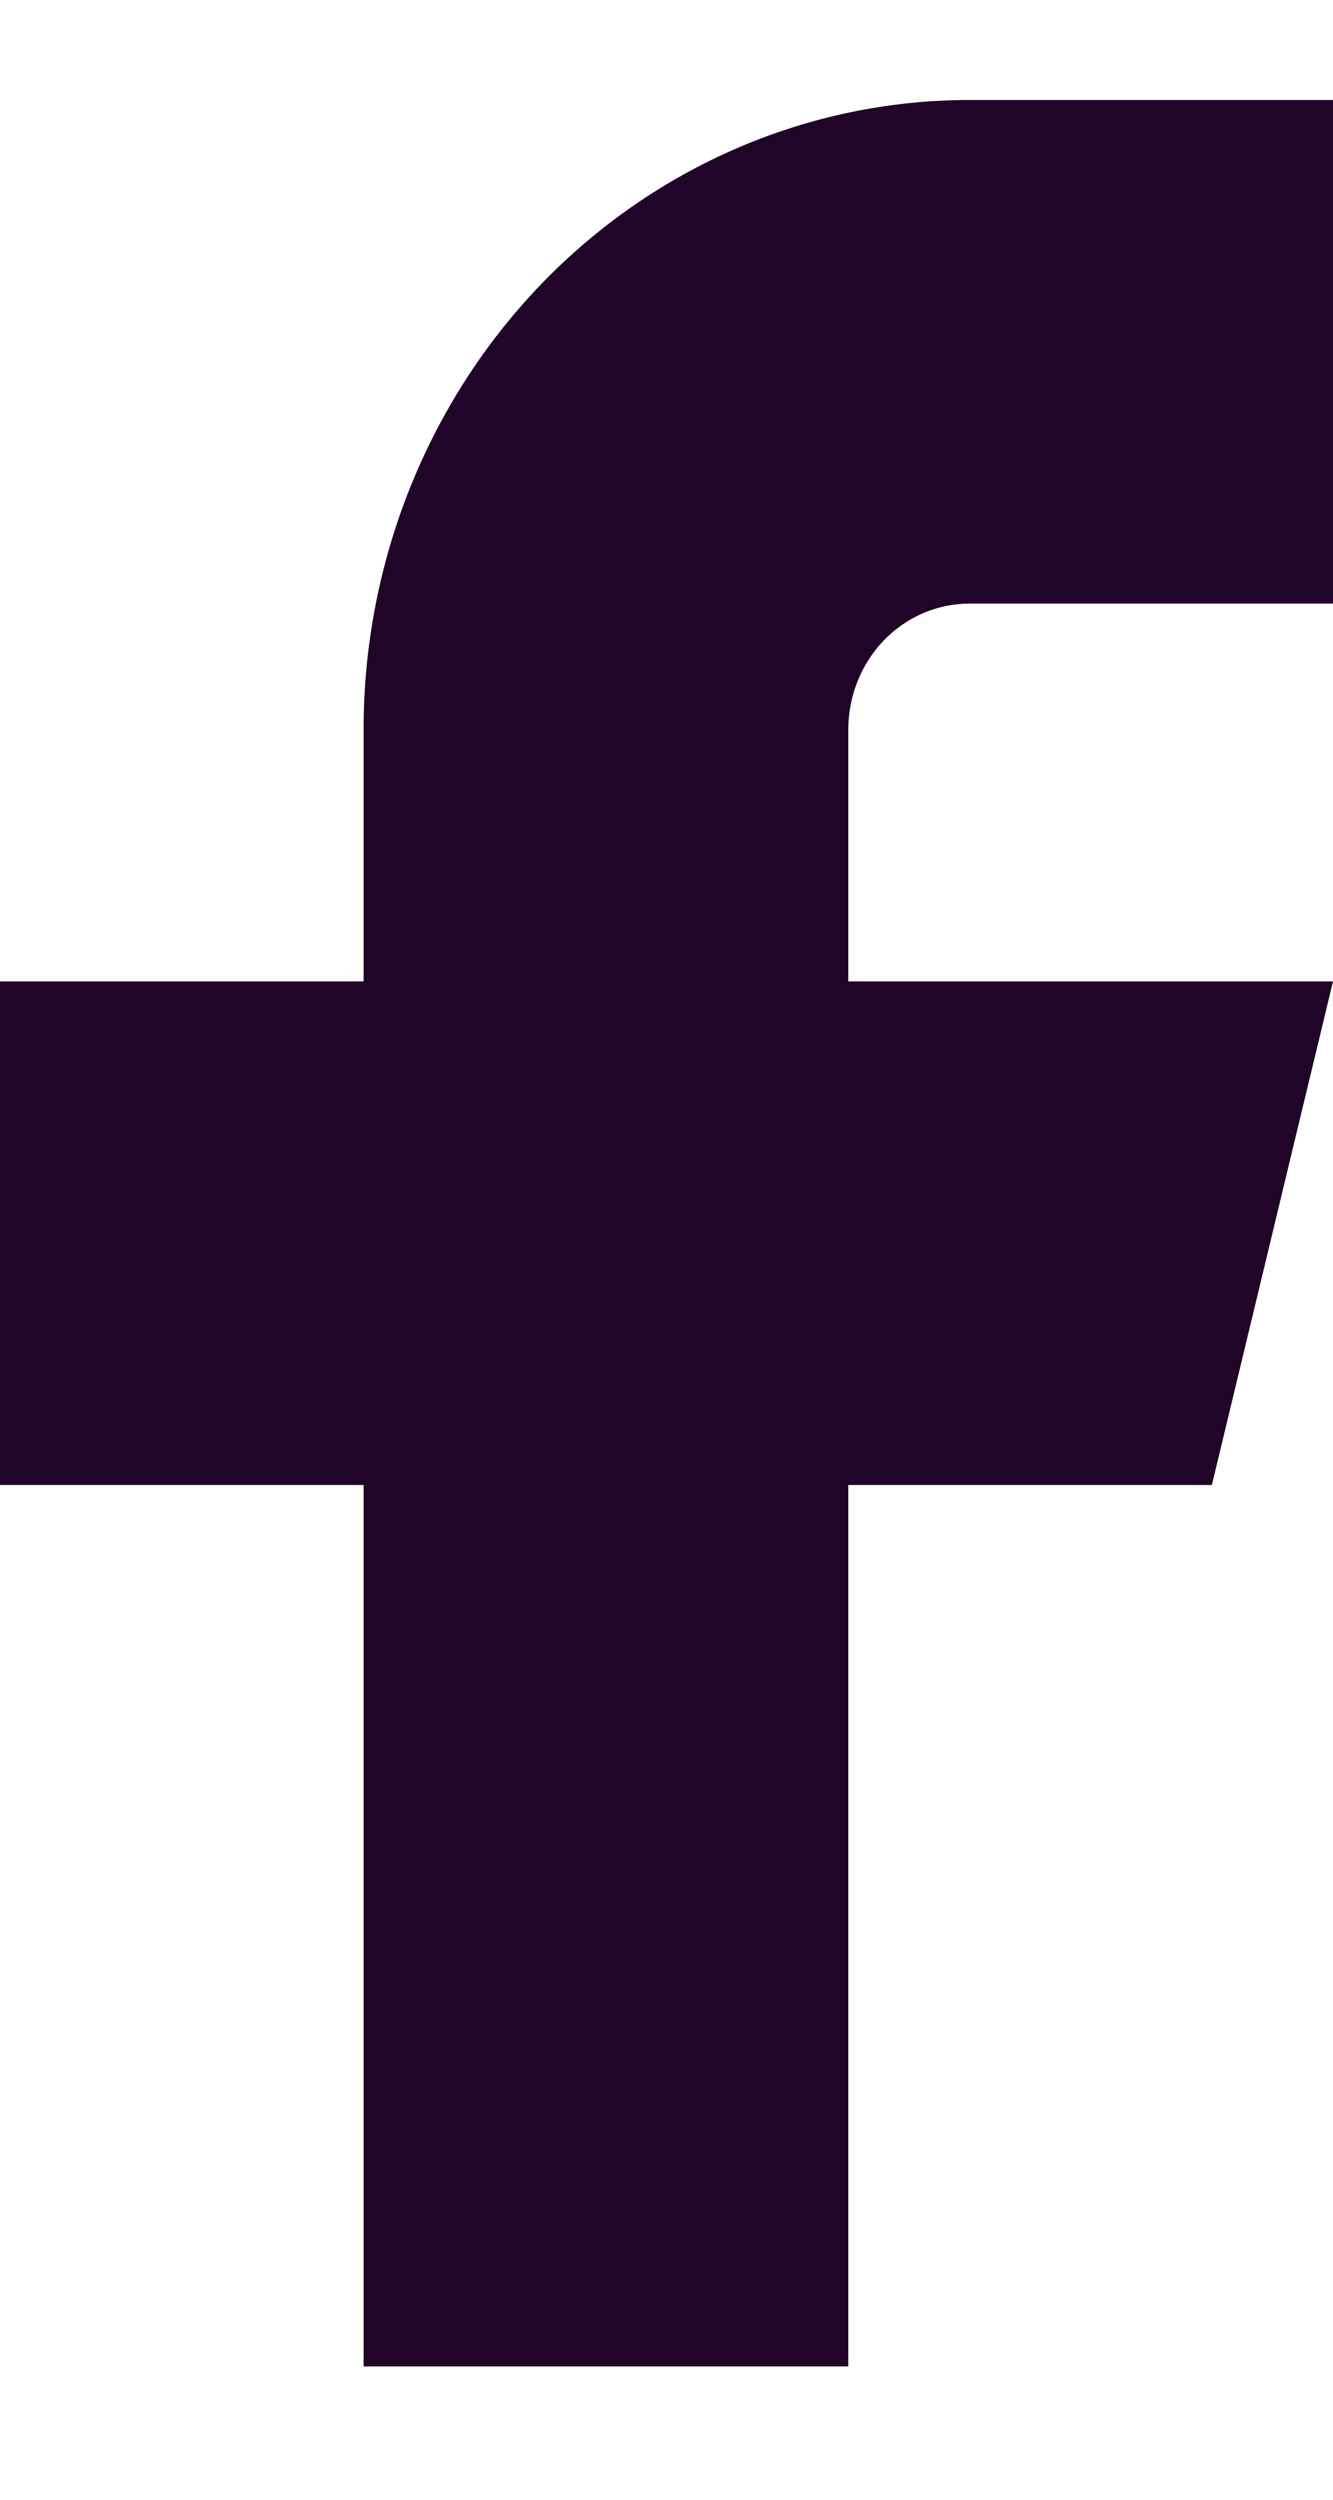 <svg width="8" height="15" viewBox="0 0 8 15" fill="none" xmlns="http://www.w3.org/2000/svg">
<path fill-rule="evenodd" clip-rule="evenodd" d="M0 8.911V5.889H2.182V4.378C2.182 3.376 2.565 2.415 3.247 1.706C3.929 0.998 4.854 0.6 5.818 0.6H8V3.622H5.818C5.625 3.622 5.44 3.702 5.304 3.843C5.168 3.985 5.091 4.177 5.091 4.378V5.889H8L7.273 8.911H5.091V14.2H2.182V8.911H0Z" fill="#210529"/>
</svg>
